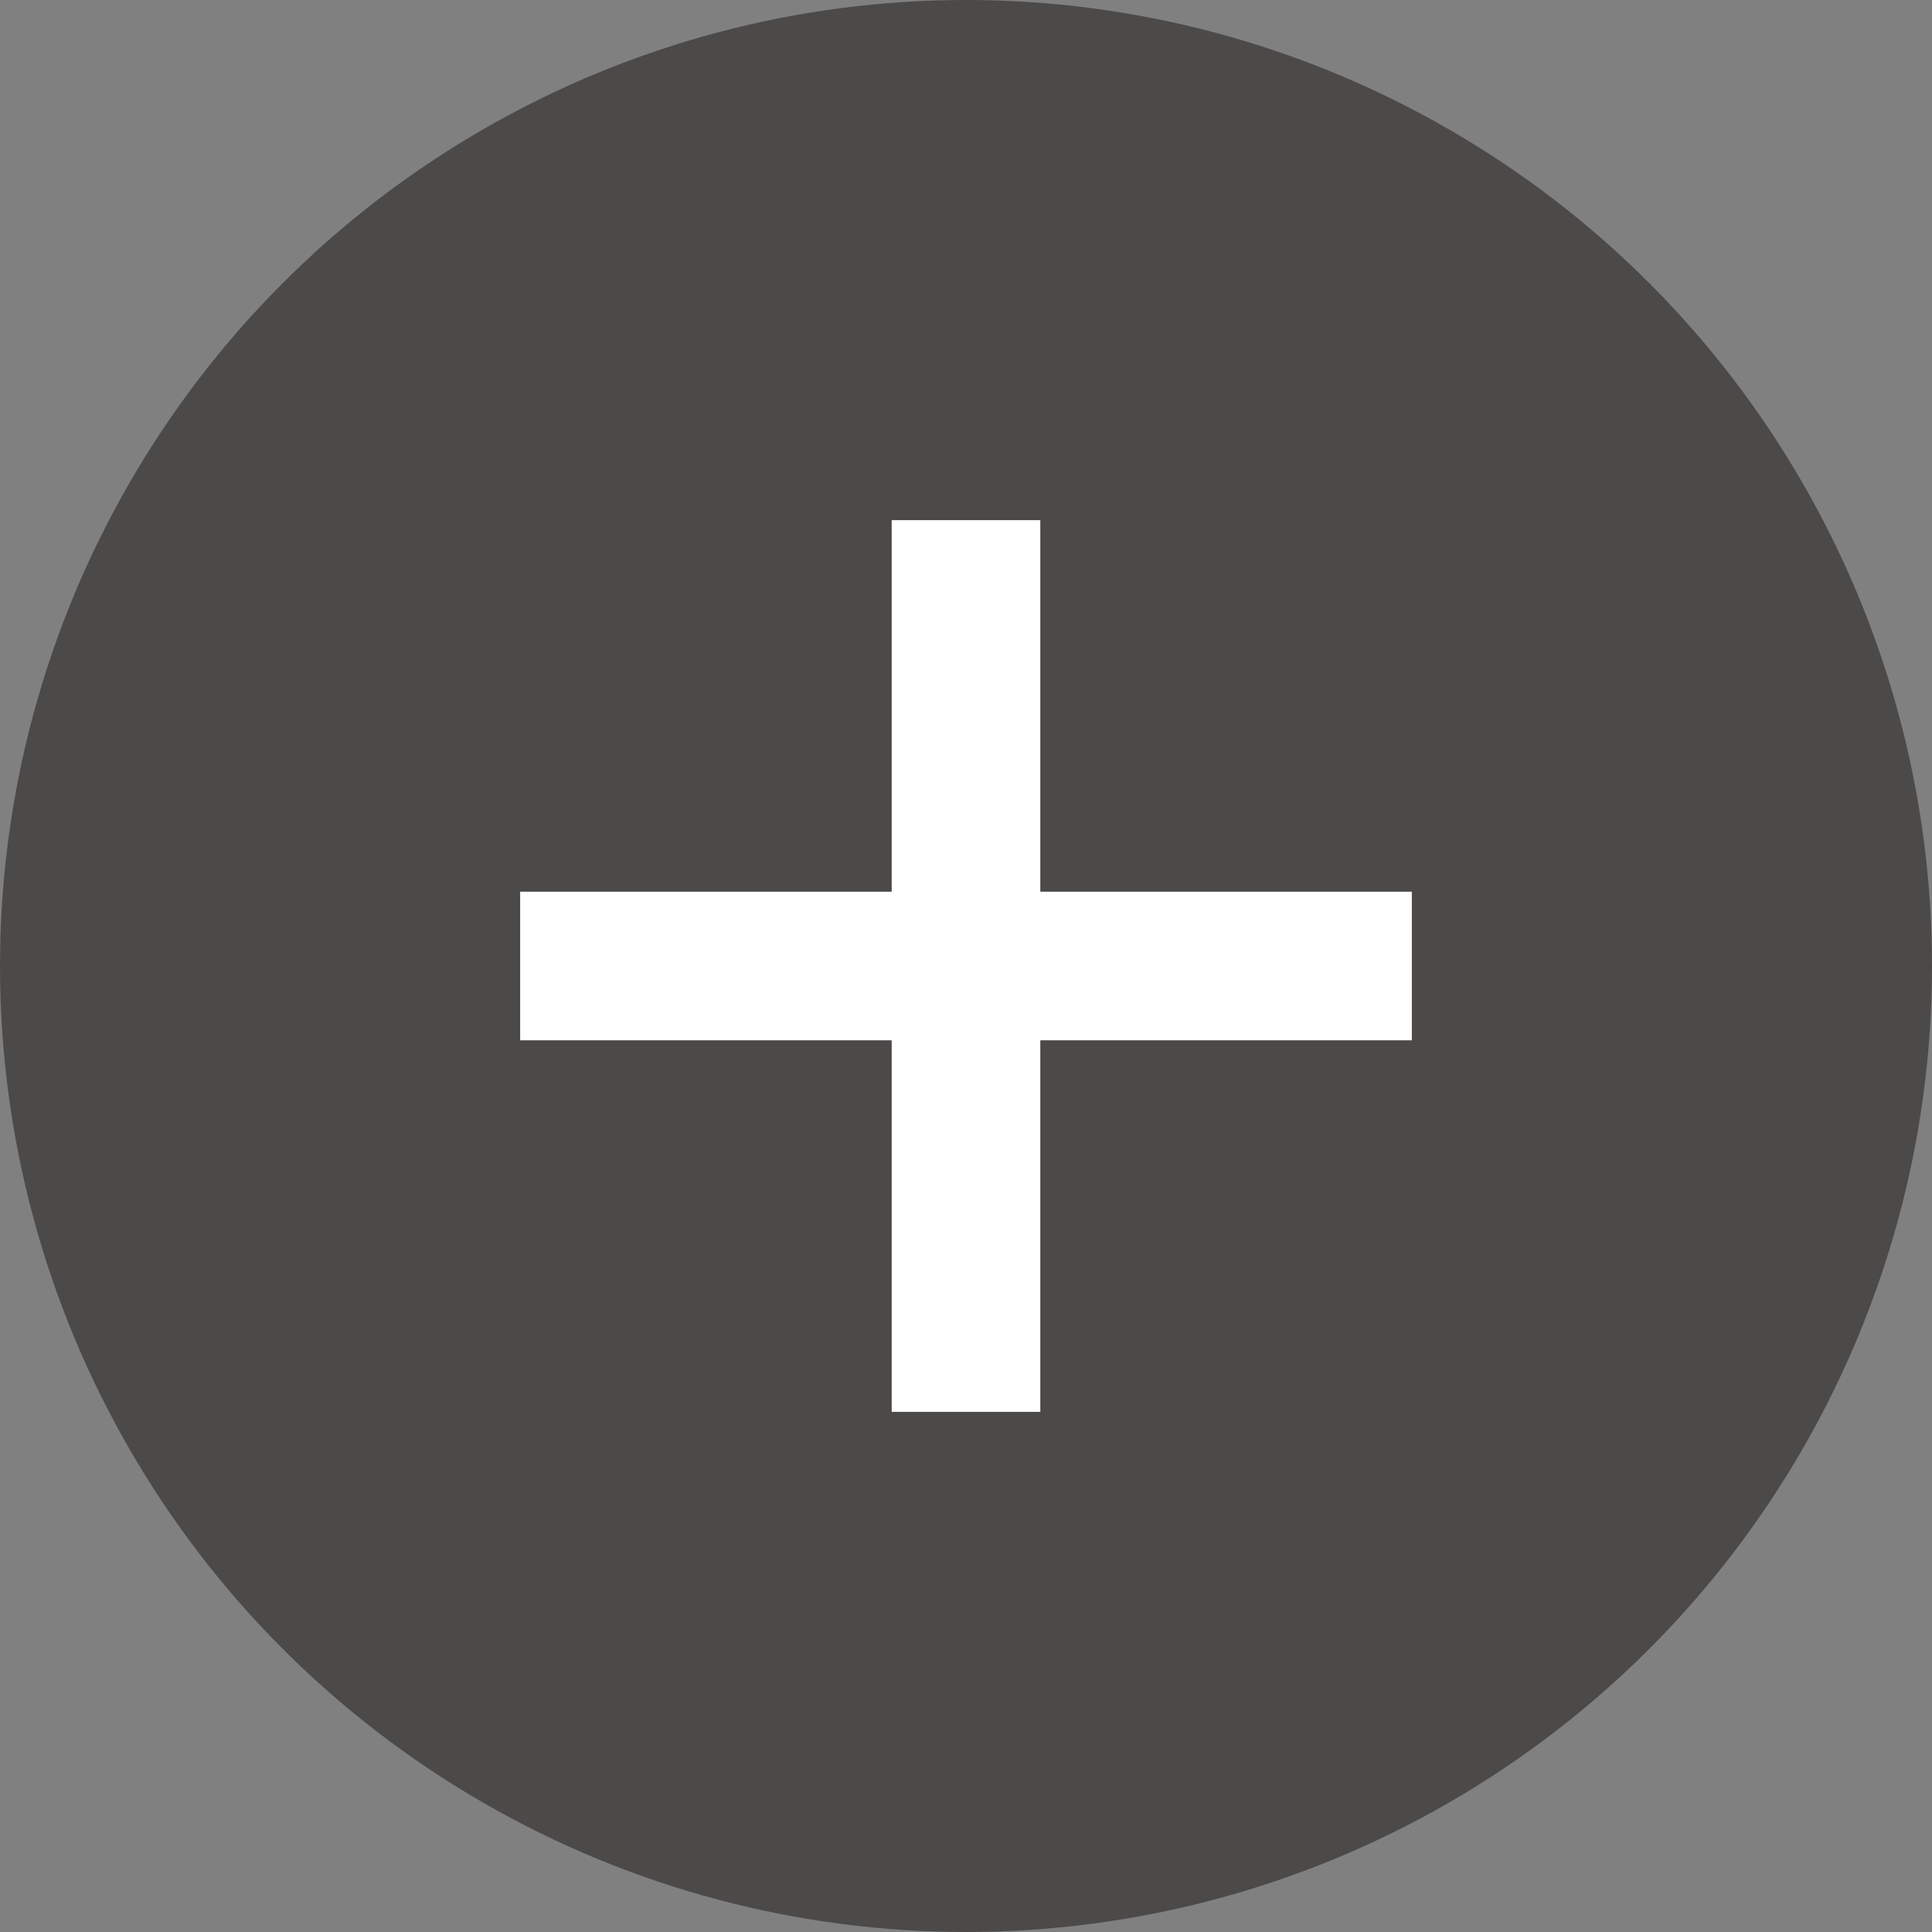 <svg xmlns="http://www.w3.org/2000/svg" width="26" height="26" viewBox="0 0 26 26">
  <rect x="0" y="0" width="26" height="26" fill="#808080" stroke="none"/>
  <g id="icon_item_open" transform="translate(-787 -2399)">
    <circle id="楕円形_18" data-name="楕円形 18" cx="13" cy="13" r="13" transform="translate(787 2399)" fill="#4c4949"/>
    <rect id="長方形_150" data-name="長方形 150" width="12" height="2" transform="translate(794 2411)" fill="#fff"/>
    <rect id="長方形_151" data-name="長方形 151" width="2" height="12" transform="translate(799 2406)" fill="#fff"/>
  </g>
</svg>
